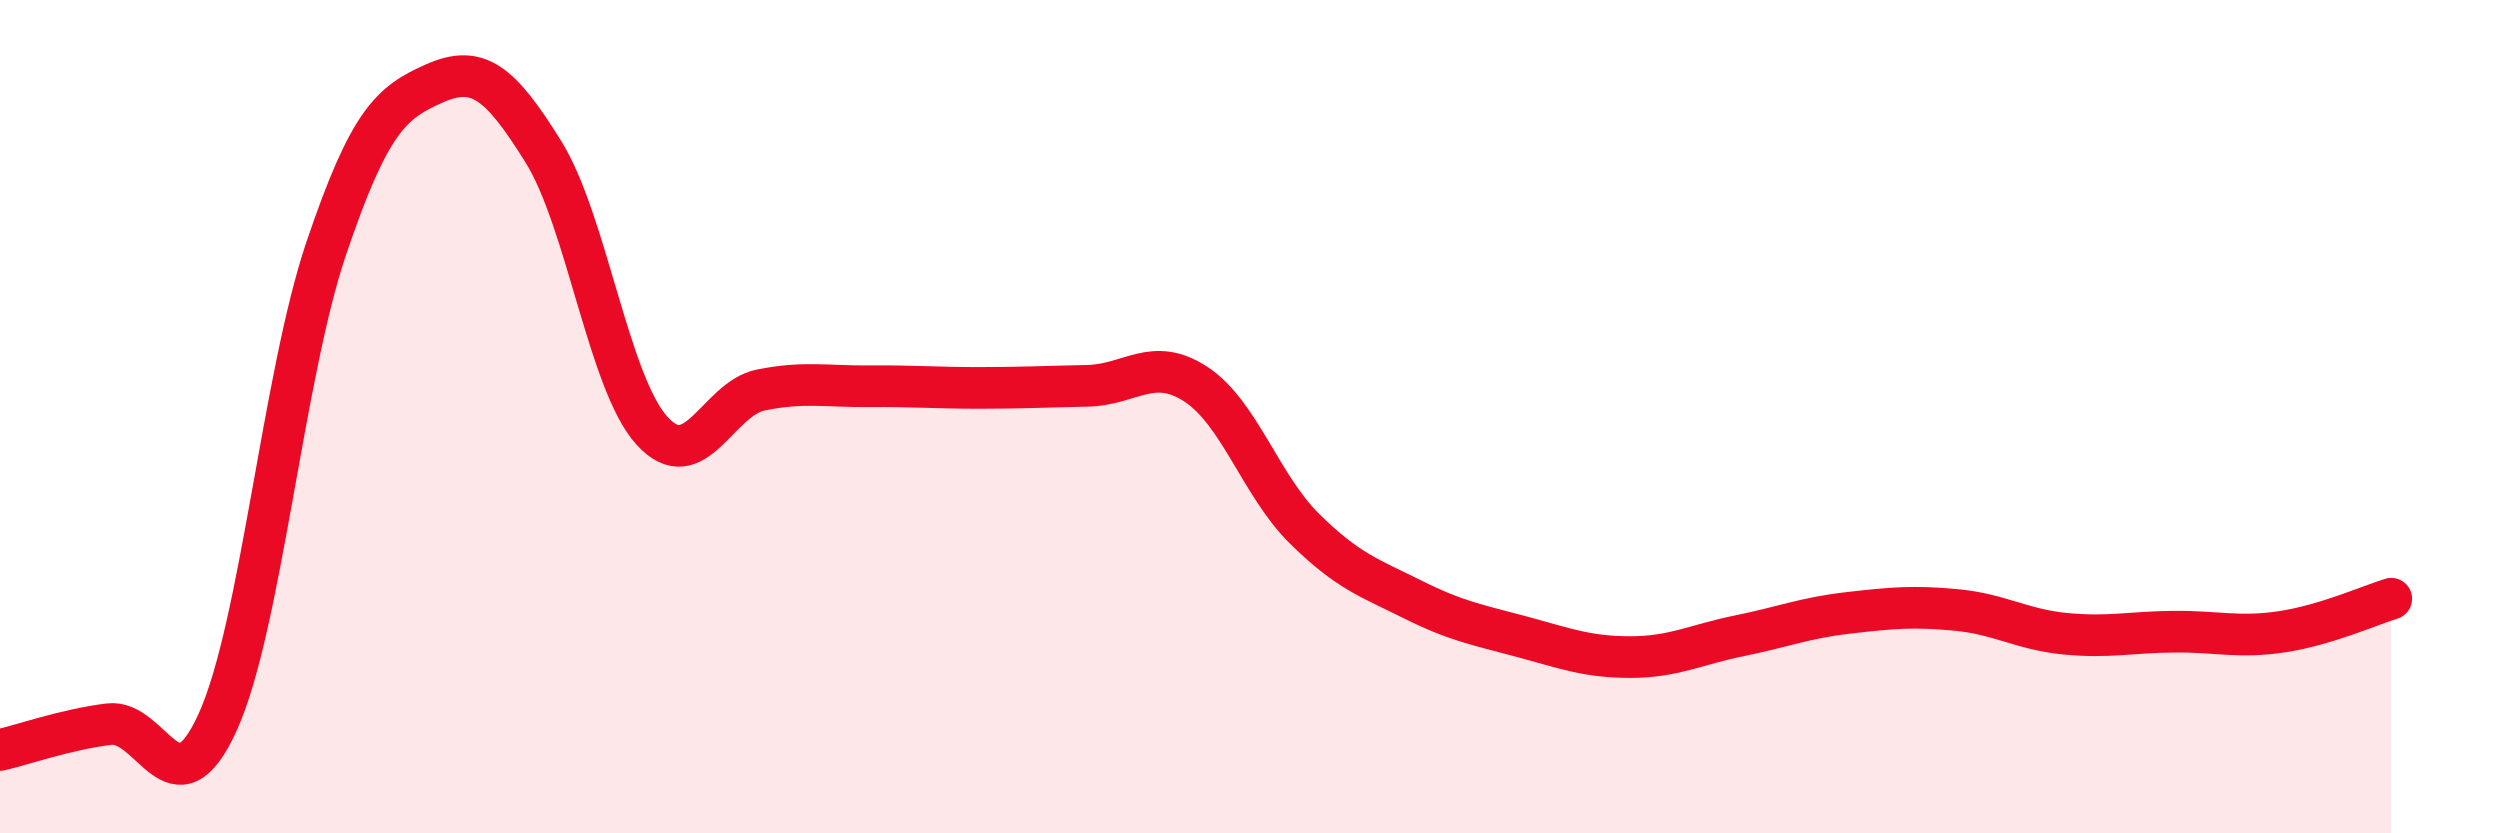 
    <svg width="60" height="20" viewBox="0 0 60 20" xmlns="http://www.w3.org/2000/svg">
      <path
        d="M 0,18 C 0.52,17.88 1.57,17.51 2.61,17.38 C 3.65,17.25 4.18,19.62 5.22,17.34 C 6.26,15.06 6.79,9.03 7.83,5.96 C 8.87,2.89 9.39,2.46 10.43,2 C 11.47,1.54 12,1.97 13.04,3.64 C 14.08,5.31 14.61,9.2 15.65,10.34 C 16.69,11.48 17.22,9.57 18.26,9.36 C 19.3,9.15 19.83,9.28 20.87,9.27 C 21.91,9.26 22.44,9.31 23.48,9.31 C 24.52,9.31 25.05,9.28 26.09,9.26 C 27.13,9.24 27.66,8.54 28.7,9.22 C 29.74,9.9 30.26,11.65 31.3,12.68 C 32.34,13.71 32.87,13.87 33.91,14.39 C 34.95,14.91 35.48,15 36.52,15.28 C 37.56,15.56 38.09,15.77 39.13,15.77 C 40.17,15.77 40.7,15.47 41.74,15.26 C 42.78,15.05 43.31,14.83 44.35,14.71 C 45.39,14.59 45.92,14.54 46.96,14.64 C 48,14.74 48.53,15.11 49.57,15.21 C 50.61,15.31 51.13,15.17 52.17,15.16 C 53.21,15.15 53.74,15.32 54.78,15.16 C 55.82,15 56.87,14.53 57.39,14.37L57.39 20L0 20Z"
        fill="#EB0A25"
        opacity="0.1"
        stroke-linecap="round"
        stroke-linejoin="round"
      />
      <path
        d="M 0,18 C 0.52,17.88 1.57,17.51 2.61,17.38 C 3.65,17.25 4.18,19.62 5.22,17.34 C 6.26,15.06 6.79,9.03 7.83,5.96 C 8.87,2.89 9.39,2.46 10.43,2 C 11.47,1.54 12,1.97 13.04,3.64 C 14.08,5.31 14.61,9.2 15.65,10.34 C 16.69,11.48 17.22,9.57 18.26,9.36 C 19.3,9.15 19.83,9.28 20.87,9.27 C 21.91,9.26 22.44,9.31 23.48,9.31 C 24.52,9.31 25.05,9.28 26.09,9.26 C 27.13,9.24 27.66,8.54 28.7,9.22 C 29.74,9.9 30.26,11.65 31.3,12.68 C 32.34,13.71 32.87,13.87 33.91,14.39 C 34.95,14.91 35.48,15 36.52,15.28 C 37.56,15.56 38.09,15.77 39.13,15.77 C 40.17,15.77 40.7,15.47 41.74,15.26 C 42.78,15.05 43.31,14.83 44.35,14.71 C 45.39,14.59 45.92,14.54 46.96,14.64 C 48,14.74 48.53,15.11 49.57,15.21 C 50.61,15.31 51.13,15.17 52.17,15.16 C 53.21,15.15 53.74,15.32 54.78,15.16 C 55.82,15 56.87,14.53 57.39,14.37"
        stroke="#EB0A25"
        stroke-width="1"
        fill="none"
        stroke-linecap="round"
        stroke-linejoin="round"
      />
    </svg>
  